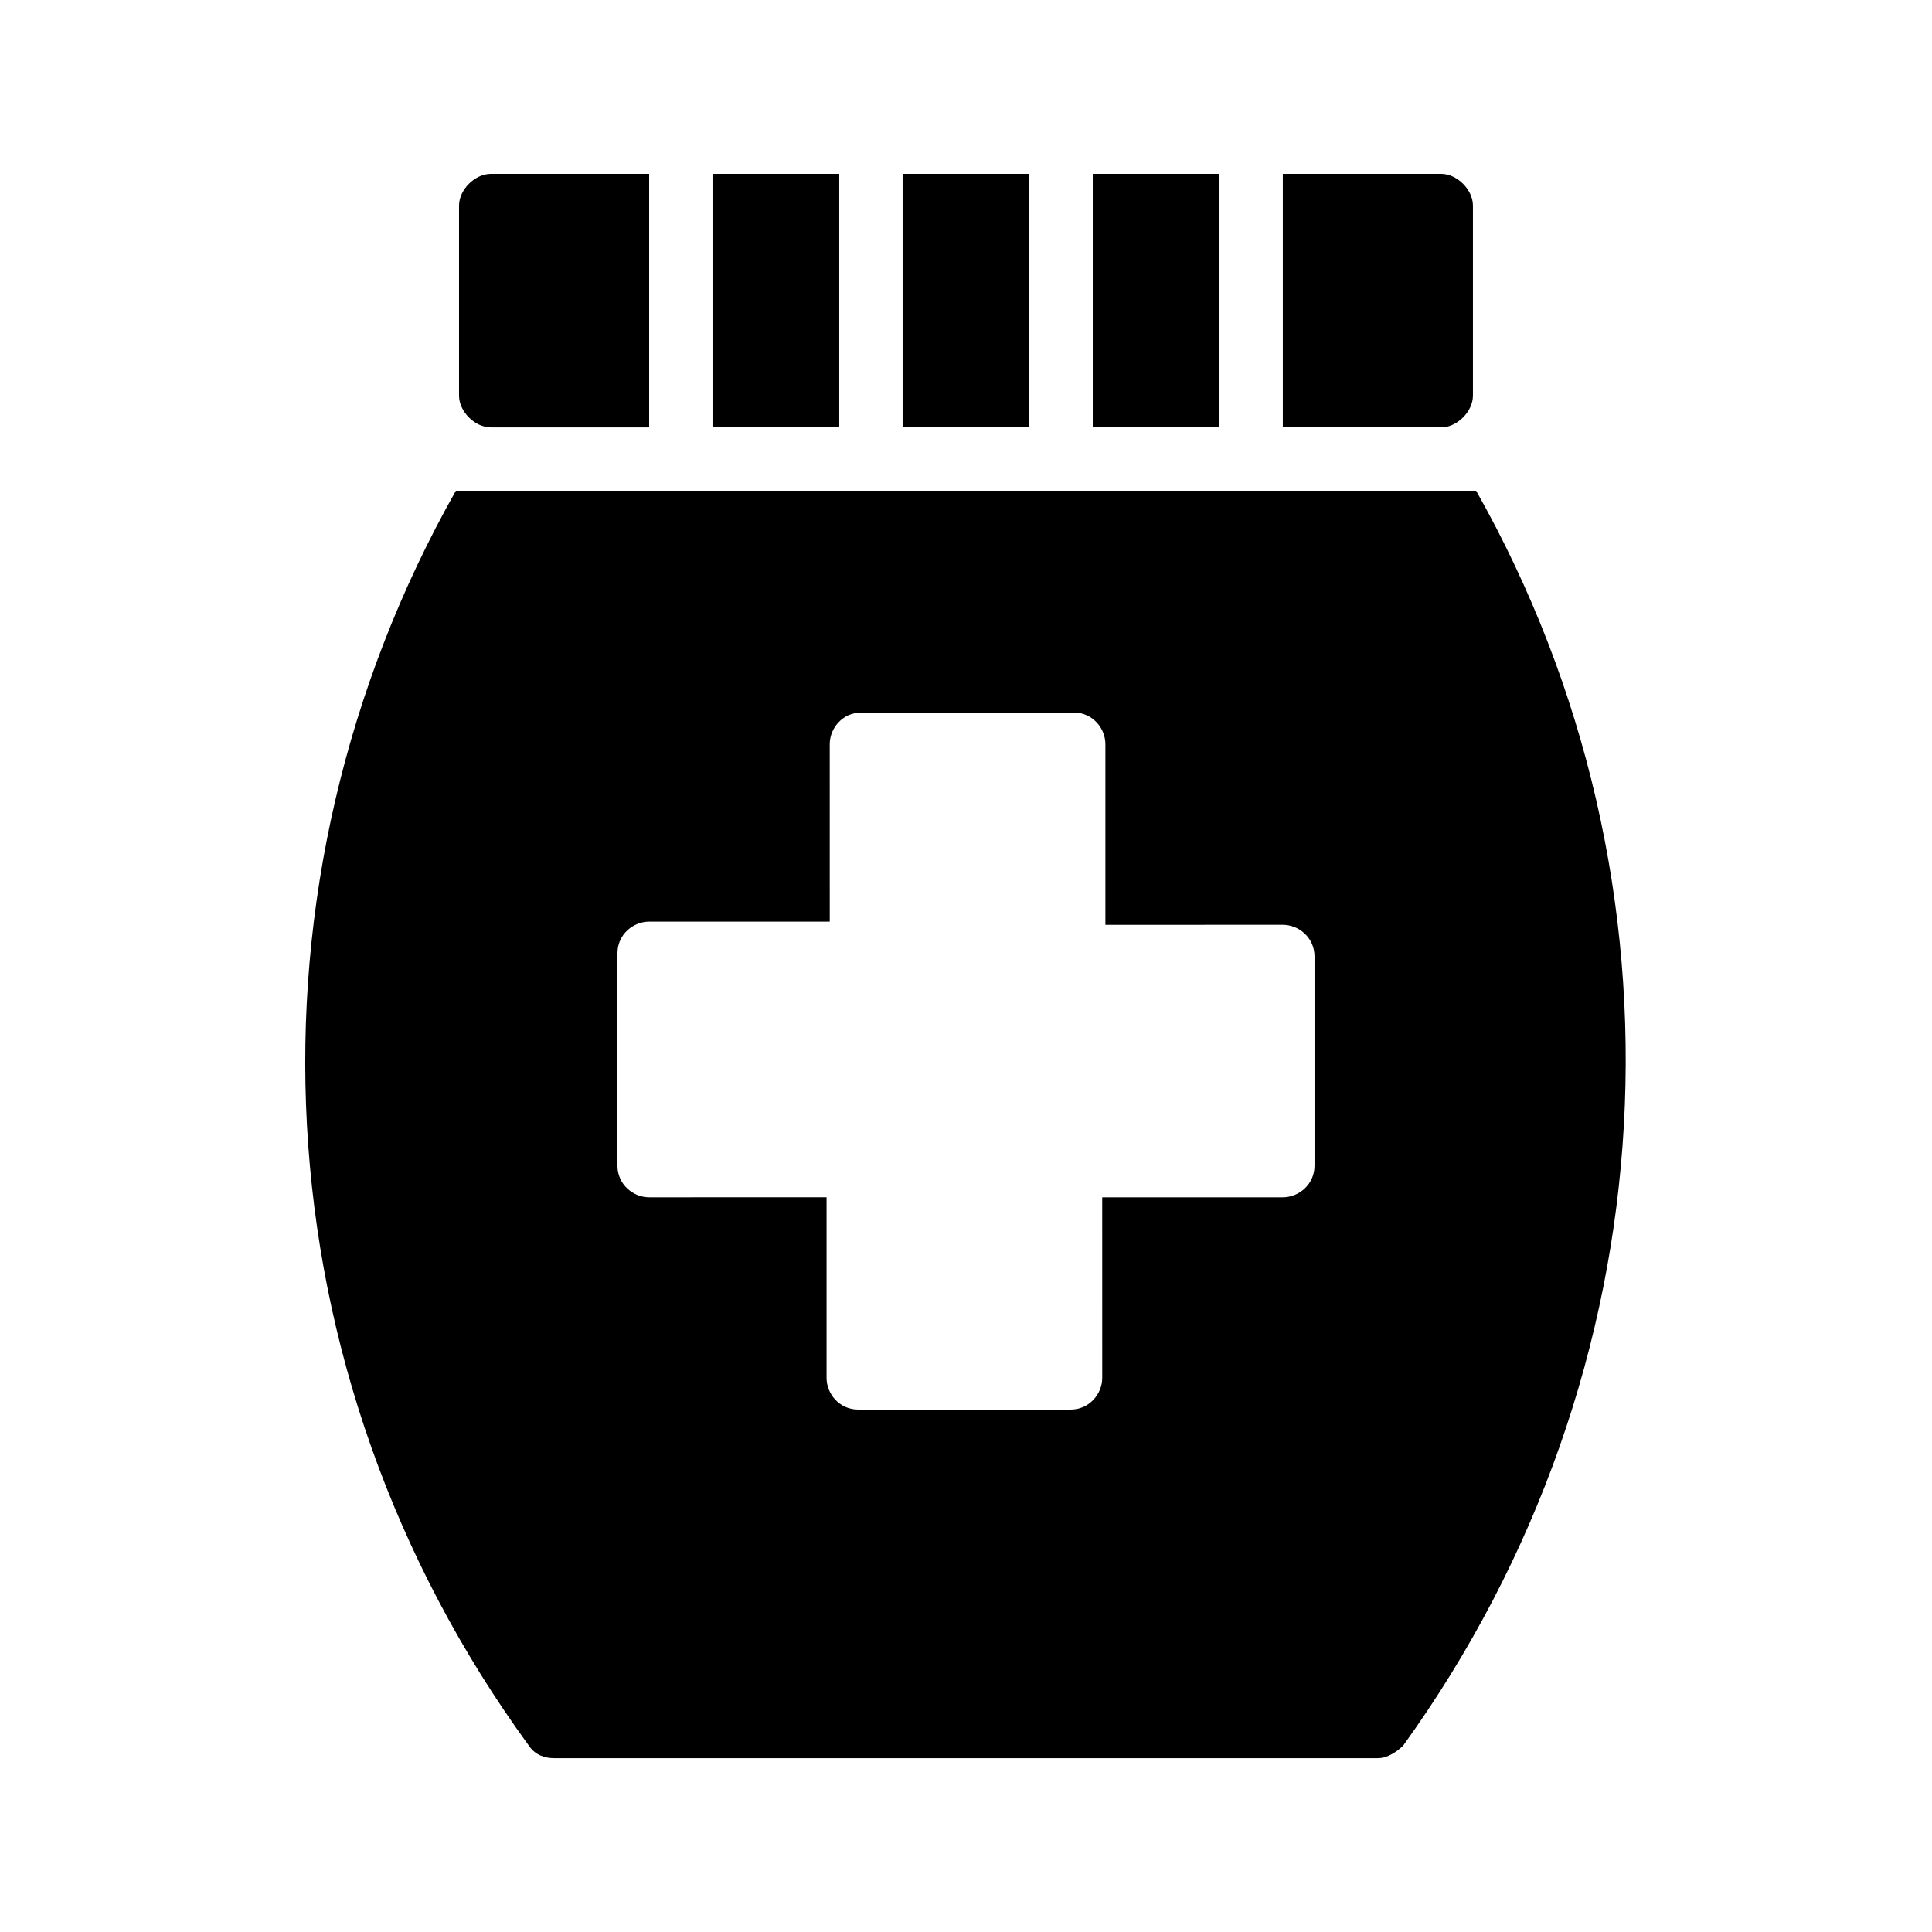 <?xml version="1.0" encoding="UTF-8"?>
<!-- Uploaded to: ICON Repo, www.svgrepo.com, Generator: ICON Repo Mixer Tools -->
<svg fill="#000000" width="800px" height="800px" version="1.1" viewBox="144 144 512 512" xmlns="http://www.w3.org/2000/svg">
 <g>
  <path d="m265.65 198.48v50.383c0 4.199 4.199 8.398 8.398 8.398h41.984v-67.18h-41.984c-4.199 0-8.398 4.199-8.398 8.398z"/>
  <path d="m332.82 190.08h33.586v67.176h-33.586z"/>
  <path d="m383.2 190.08h33.586v67.176h-33.586z"/>
  <path d="m433.59 190.08h33.586v67.176h-33.586z"/>
  <path d="m264.81 274.05c-58.777 104.12-52.898 233.43 19.312 332.52 1.68 2.519 4.199 3.359 6.719 3.359h218.32c2.519 0 5.039-1.68 6.719-3.359 71.371-99.082 78.09-228.39 19.312-332.52zm227.55 178.85c0 5.039-4.199 8.398-8.398 8.398h-47.863l0.004 47.859c0 4.199-3.359 8.398-8.398 8.398h-56.258c-5.039 0-8.398-4.199-8.398-8.398v-47.863l-47.02 0.004c-4.199 0-8.398-3.359-8.398-8.398v-56.258c0-5.039 4.199-8.398 8.398-8.398h47.863l-0.004-47.02c0-4.199 3.359-8.398 8.398-8.398h56.258c5.039 0 8.398 4.199 8.398 8.398v47.863l47.02-0.004c4.199 0 8.398 3.359 8.398 8.398z"/>
  <path d="m483.96 190.08v67.176h41.984c4.199 0 8.398-4.199 8.398-8.398v-50.379c0-4.199-4.199-8.398-8.398-8.398z"/>
 </g>
</svg>